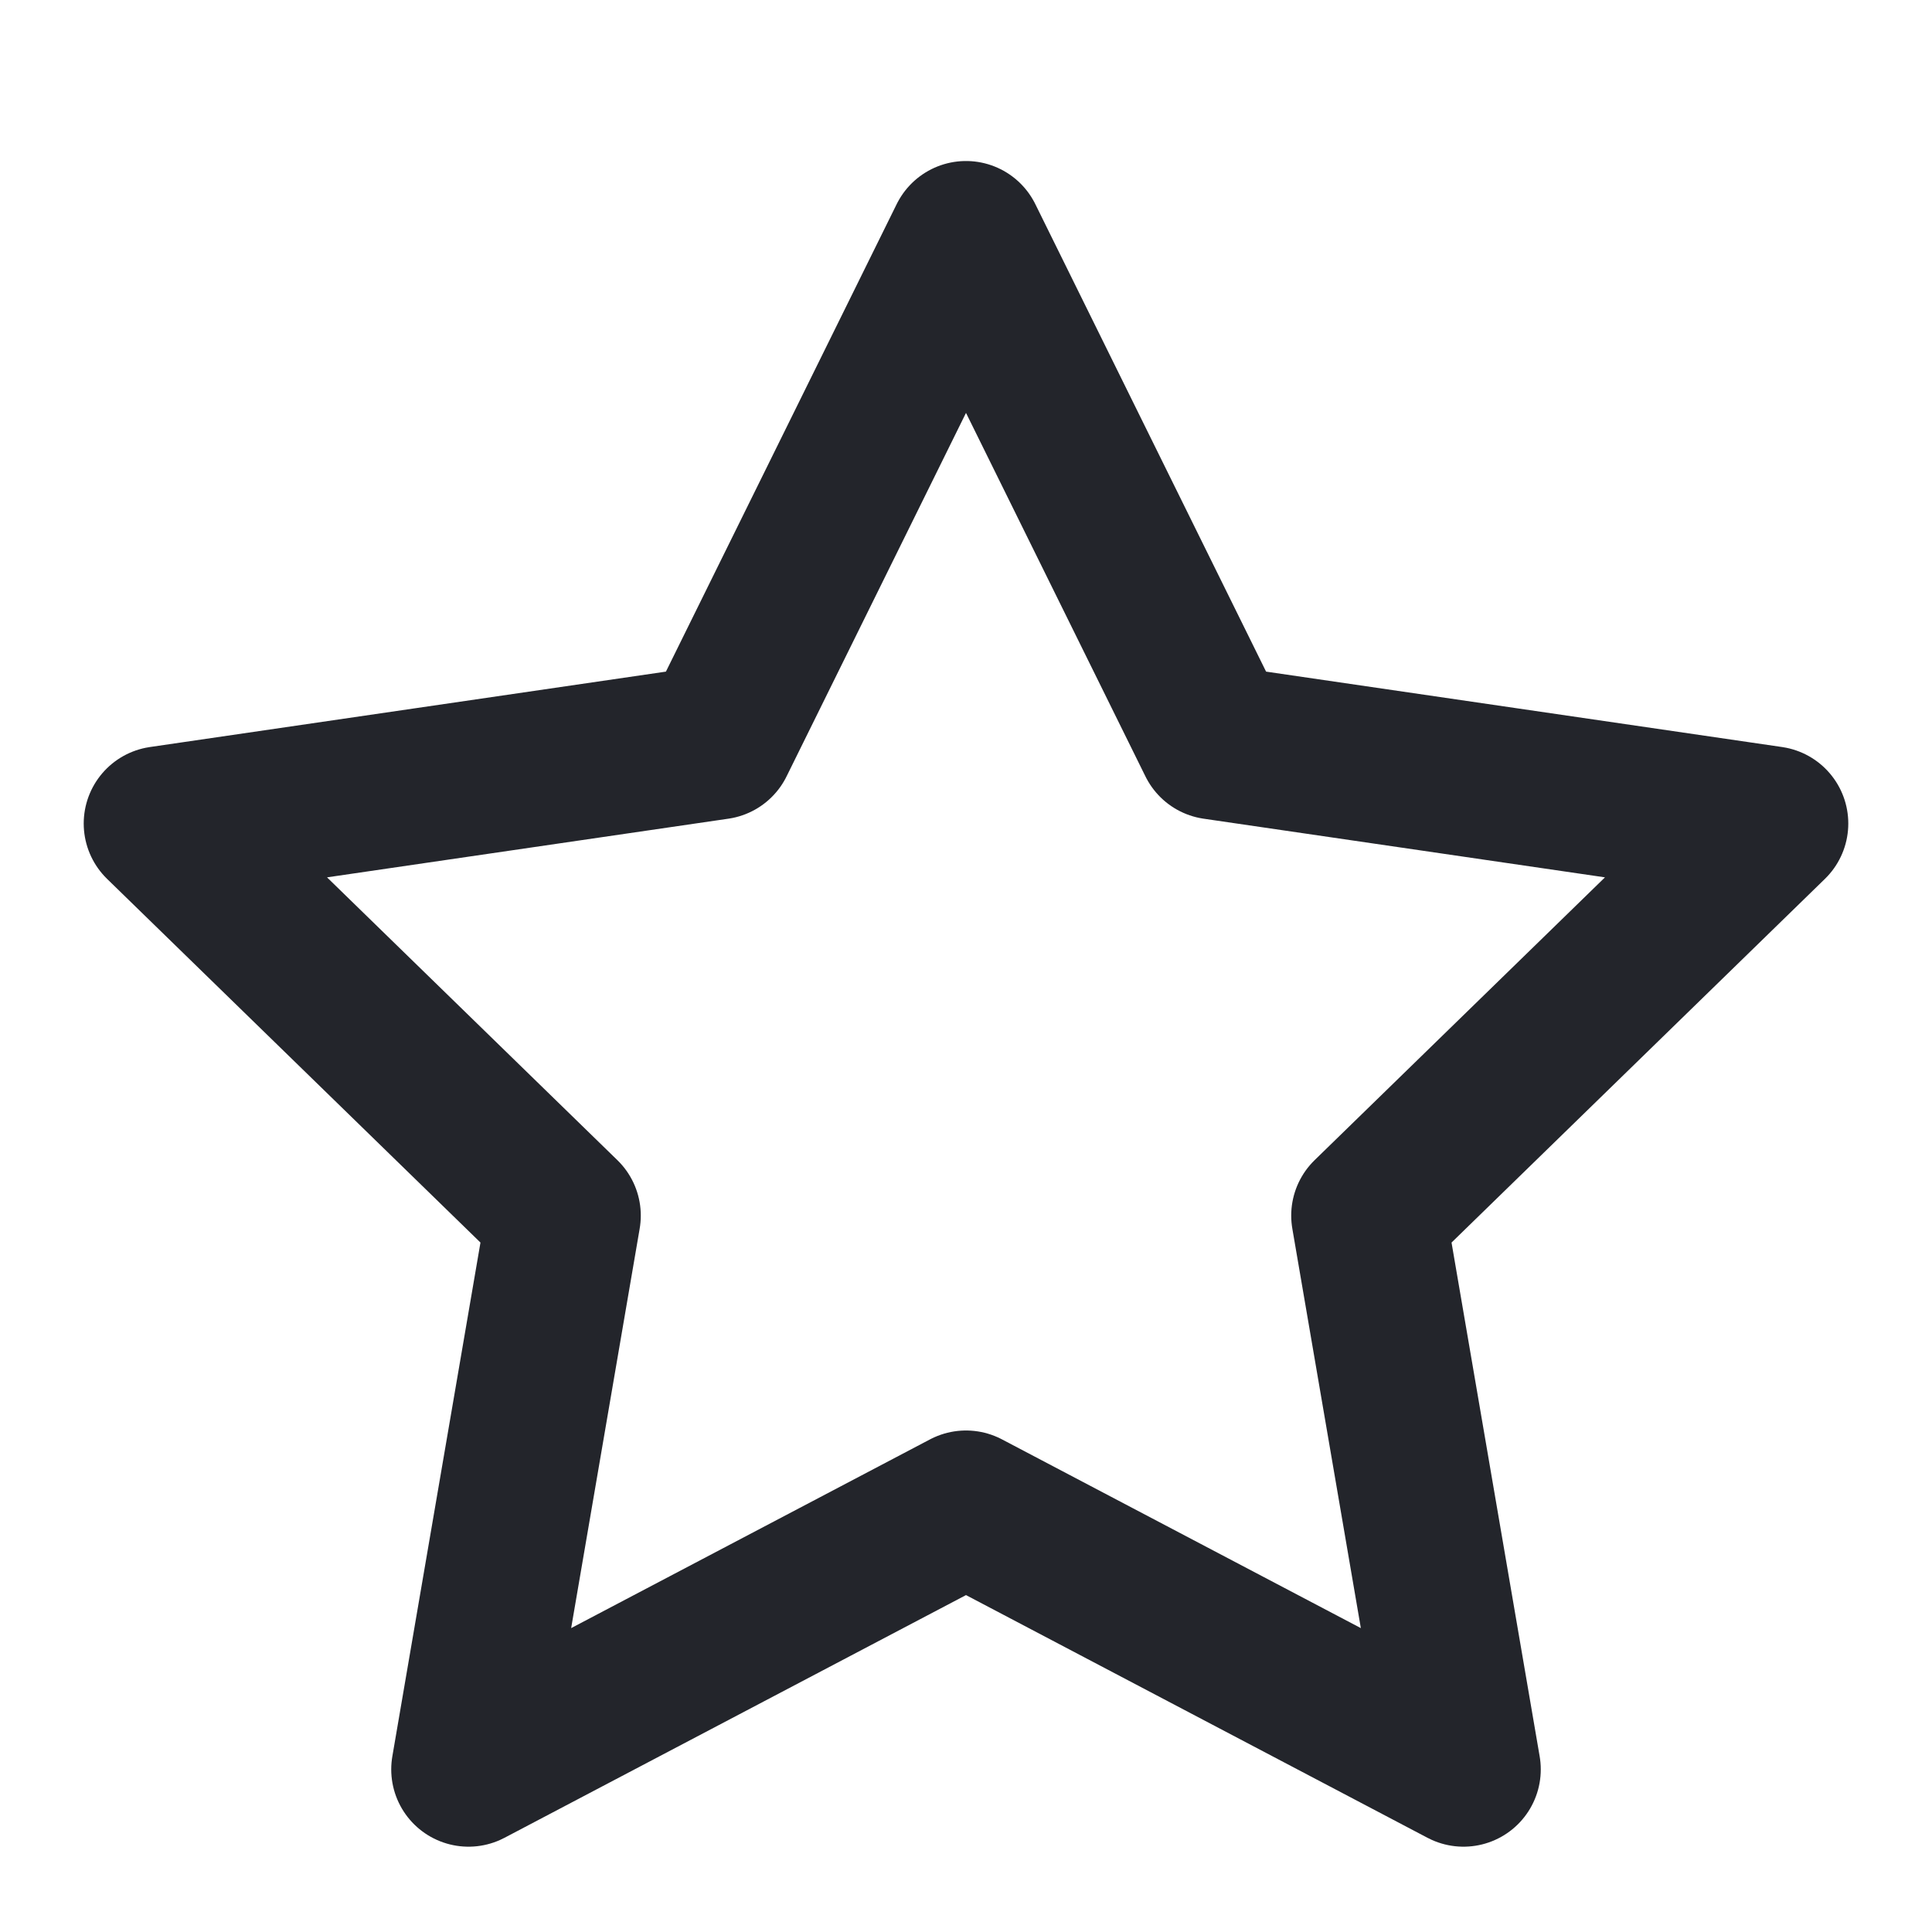 <svg width="100" height="100" viewBox="0 0 100 100" fill="none" xmlns="http://www.w3.org/2000/svg">
<g filter="url(#filter0_i_59_312)">
<path d="M50 8.334L62.875 34.417L91.667 38.625L70.833 58.917L75.75 87.584L50 74.042L24.25 87.584L29.167 58.917L8.333 38.625L37.125 34.417L50 8.334Z" stroke="#23252B" stroke-width="8" stroke-linecap="round" stroke-linejoin="round"/>
</g>
<defs>
<filter id="filter0_i_59_312" x="0" y="0" width="100" height="104" filterUnits="userSpaceOnUse" color-interpolation-filters="sRGB">
<feFlood flood-opacity="0" result="BackgroundImageFix"/>
<feBlend mode="normal" in="SourceGraphic" in2="BackgroundImageFix" result="shape"/>
<feColorMatrix in="SourceAlpha" type="matrix" values="0 0 0 0 0 0 0 0 0 0 0 0 0 0 0 0 0 0 127 0" result="hardAlpha"/>
<feOffset dy="4"/>
<feGaussianBlur stdDeviation="2"/>
<feComposite in2="hardAlpha" operator="arithmetic" k2="-1" k3="1"/>
<feColorMatrix type="matrix" values="0 0 0 0 0 0 0 0 0 0 0 0 0 0 0 0 0 0 0.25 0"/>
<feBlend mode="normal" in2="shape" result="effect1_innerShadow_59_312"/>
</filter>
</defs>
</svg>

